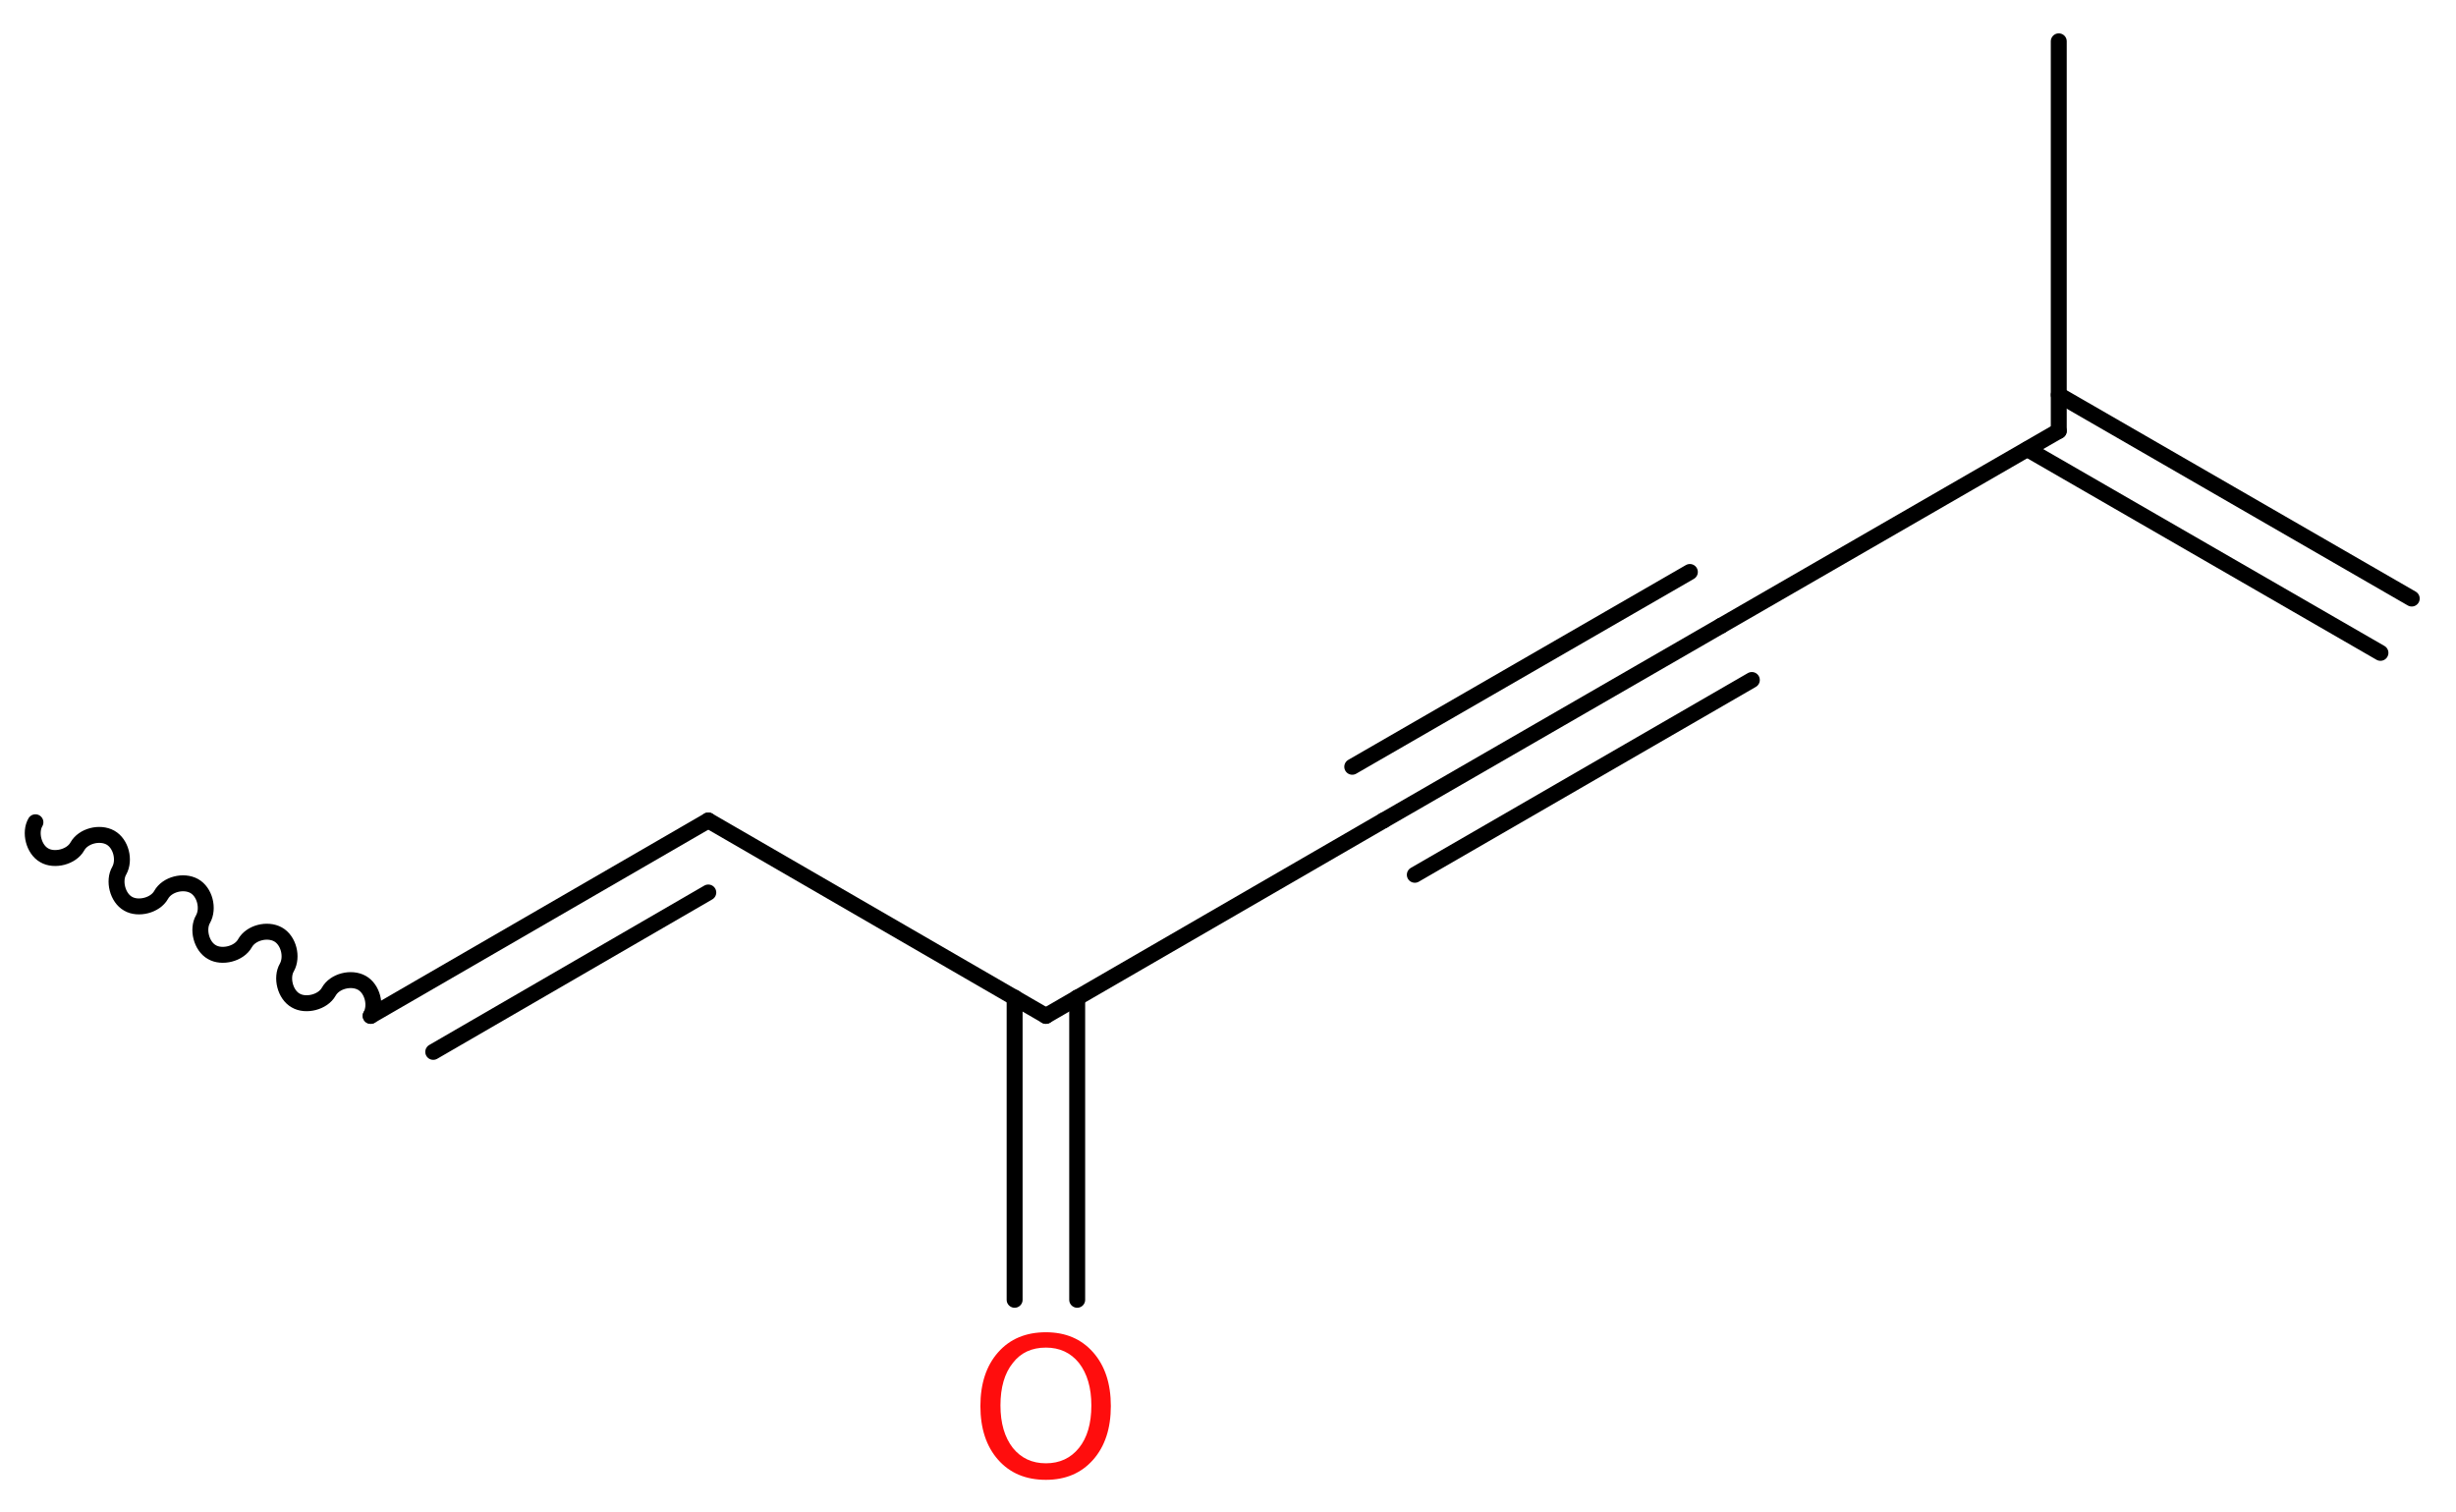 <?xml version='1.0' encoding='UTF-8'?>
<!DOCTYPE svg PUBLIC "-//W3C//DTD SVG 1.1//EN" "http://www.w3.org/Graphics/SVG/1.1/DTD/svg11.dtd">
<svg version='1.2' xmlns='http://www.w3.org/2000/svg' xmlns:xlink='http://www.w3.org/1999/xlink' width='41.61mm' height='25.62mm' viewBox='0 0 41.61 25.62'>
  <desc>Generated by the Chemistry Development Kit (http://github.com/cdk)</desc>
  <g stroke-linecap='round' stroke-linejoin='round' stroke='#000000' stroke-width='.27' fill='#FF0D0D'>
    <rect x='.0' y='.0' width='42.0' height='26.0' fill='#FFFFFF' stroke='none'/>
    <g id='mol1' class='mol'>
      <g id='mol1bnd1' class='bond'>
        <line x1='40.33' y1='11.06' x2='34.35' y2='7.61'/>
        <line x1='40.86' y1='10.14' x2='34.88' y2='6.69'/>
      </g>
      <line id='mol1bnd2' class='bond' x1='34.88' y1='7.3' x2='34.88' y2='.7'/>
      <line id='mol1bnd3' class='bond' x1='34.88' y1='7.3' x2='29.16' y2='10.6'/>
      <g id='mol1bnd4' class='bond'>
        <line x1='29.16' y1='10.6' x2='23.44' y2='13.9'/>
        <line x1='29.68' y1='11.52' x2='23.97' y2='14.82'/>
        <line x1='28.63' y1='9.69' x2='22.91' y2='12.99'/>
      </g>
      <line id='mol1bnd5' class='bond' x1='23.44' y1='13.9' x2='17.72' y2='17.21'/>
      <g id='mol1bnd6' class='bond'>
        <line x1='18.25' y1='16.9' x2='18.25' y2='22.02'/>
        <line x1='17.19' y1='16.9' x2='17.19' y2='22.02'/>
      </g>
      <line id='mol1bnd7' class='bond' x1='17.72' y1='17.21' x2='12.0' y2='13.9'/>
      <g id='mol1bnd8' class='bond'>
        <line x1='12.0' y1='13.9' x2='6.28' y2='17.21'/>
        <line x1='12.0' y1='15.12' x2='7.34' y2='17.82'/>
      </g>
      <path id='mol1bnd9' class='bond' d='M6.28 17.21c.1 -.18 .03 -.46 -.15 -.56c-.18 -.1 -.46 -.03 -.56 .15c-.1 .18 -.39 .25 -.56 .15c-.18 -.1 -.25 -.39 -.15 -.56c.1 -.18 .03 -.46 -.15 -.56c-.18 -.1 -.46 -.03 -.56 .15c-.1 .18 -.39 .25 -.56 .15c-.18 -.1 -.25 -.39 -.15 -.56c.1 -.18 .03 -.46 -.15 -.56c-.18 -.1 -.46 -.03 -.56 .15c-.1 .18 -.39 .25 -.56 .15c-.18 -.1 -.25 -.39 -.15 -.56c.1 -.18 .03 -.46 -.15 -.56c-.18 -.1 -.46 -.03 -.56 .15c-.1 .18 -.39 .25 -.56 .15c-.18 -.1 -.25 -.39 -.15 -.56' fill='none' stroke='#000000' stroke-width='.27'/>
      <path id='mol1atm7' class='atom' d='M17.72 22.83q-.36 .0 -.56 .26q-.21 .26 -.21 .72q.0 .45 .21 .72q.21 .26 .56 .26q.35 .0 .56 -.26q.21 -.26 .21 -.72q.0 -.45 -.21 -.72q-.21 -.26 -.56 -.26zM17.72 22.57q.5 .0 .8 .34q.3 .34 .3 .91q.0 .57 -.3 .91q-.3 .34 -.8 .34q-.51 .0 -.81 -.34q-.3 -.34 -.3 -.91q.0 -.57 .3 -.91q.3 -.34 .81 -.34z' stroke='none'/>
    </g>
  </g>
</svg>
